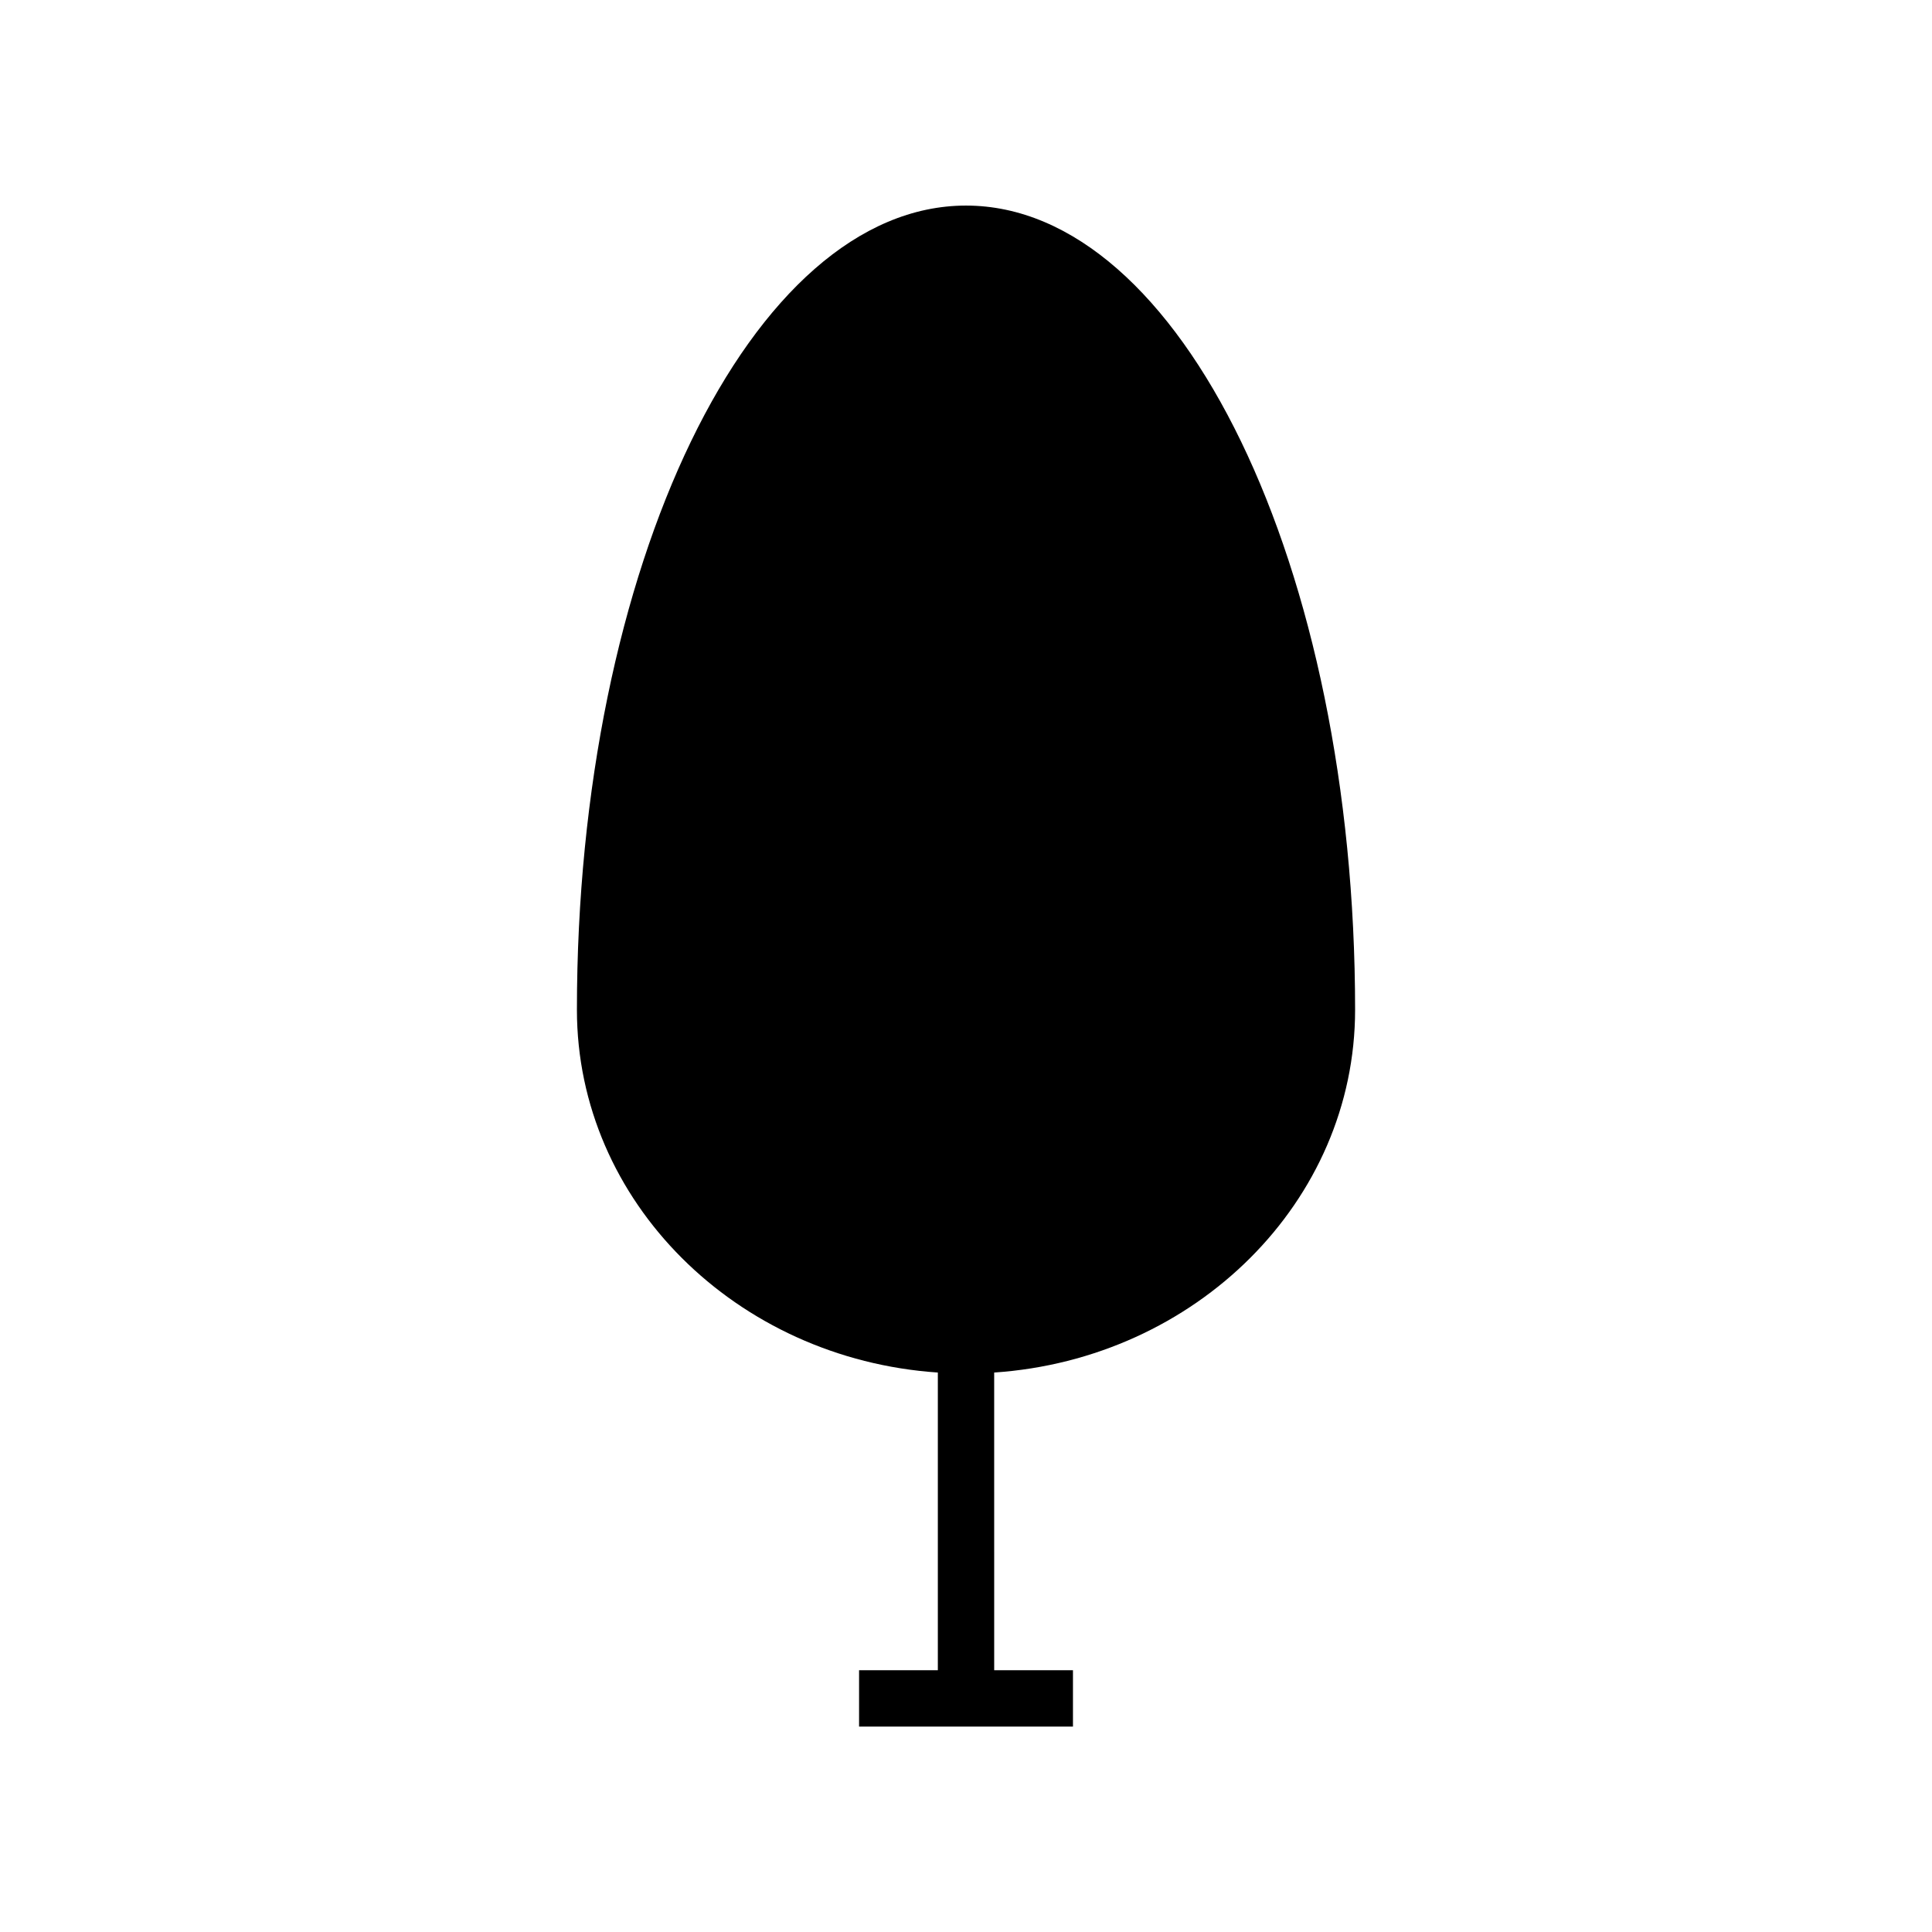 <?xml version="1.0" encoding="UTF-8"?>
<!-- The Best Svg Icon site in the world: iconSvg.co, Visit us! https://iconsvg.co -->
<svg fill="#000000" width="800px" height="800px" version="1.1" viewBox="144 144 512 512" xmlns="http://www.w3.org/2000/svg">
 <path d="m400 198.48c-56.855 0-103.11 95.605-103.11 213.12 0 50.848 42.277 92.531 95.648 96.137v78.895h-20.875v14.93h56.684v-14.93h-20.875l-0.004-78.895c53.371-3.606 95.648-45.289 95.648-96.137 0-117.52-46.258-213.12-103.11-213.12z"/>
</svg>